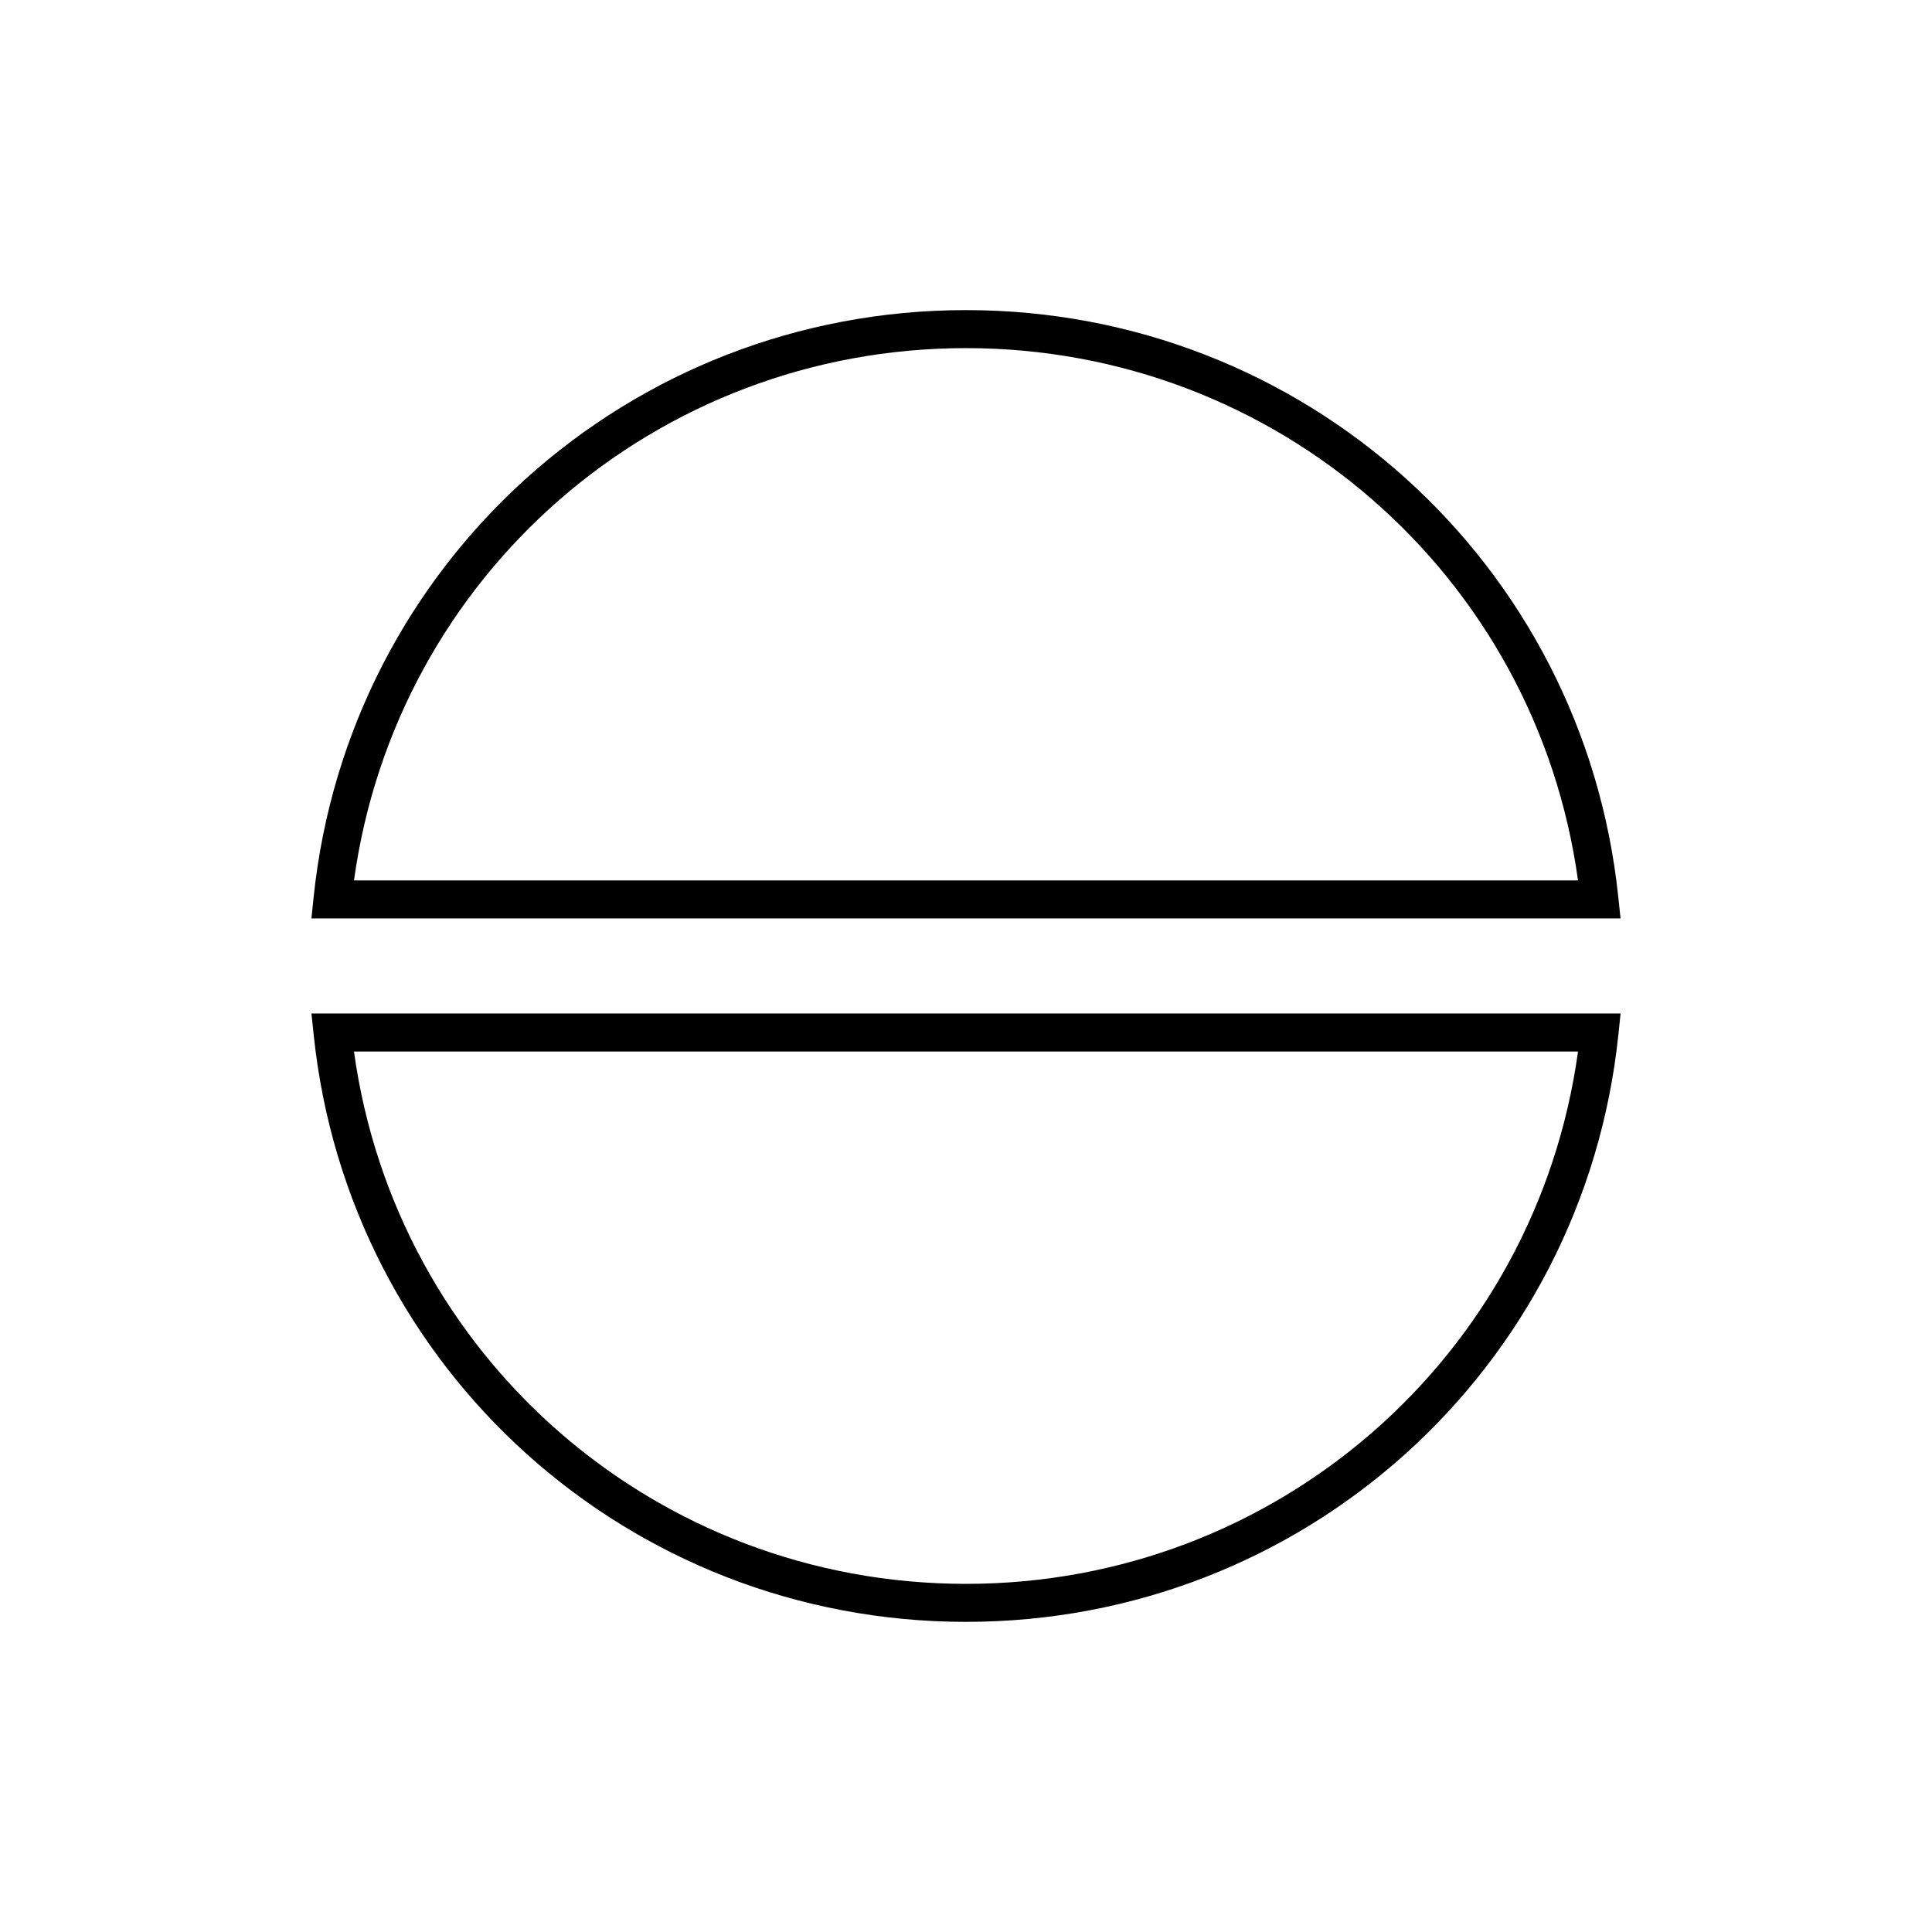 <?xml version="1.0" encoding="UTF-8"?>
<!-- Uploaded to: ICON Repo, www.iconrepo.com, Generator: ICON Repo Mixer Tools -->
<svg fill="#000000" width="800px" height="800px" version="1.1" viewBox="144 144 512 512" xmlns="http://www.w3.org/2000/svg">
 <g>
  <path d="m400 573.81c-89.344 0-163.67-66.922-172.88-155.66l-0.582-5.559h346.93l-0.574 5.559c-9.219 88.738-83.543 155.66-172.89 155.66zm-162.19-151.14c11.133 80.812 79.895 141.07 162.19 141.07s151.05-60.254 162.19-141.07z"/>
  <path d="m573.46 387.4h-346.93l0.574-5.559c9.223-88.738 83.543-155.66 172.89-155.66 89.344 0 163.67 66.922 172.88 155.66zm-335.65-10.074h324.38c-11.133-80.812-79.895-141.07-162.19-141.07-82.293 0-151.06 60.254-162.19 141.07z"/>
 </g>
</svg>